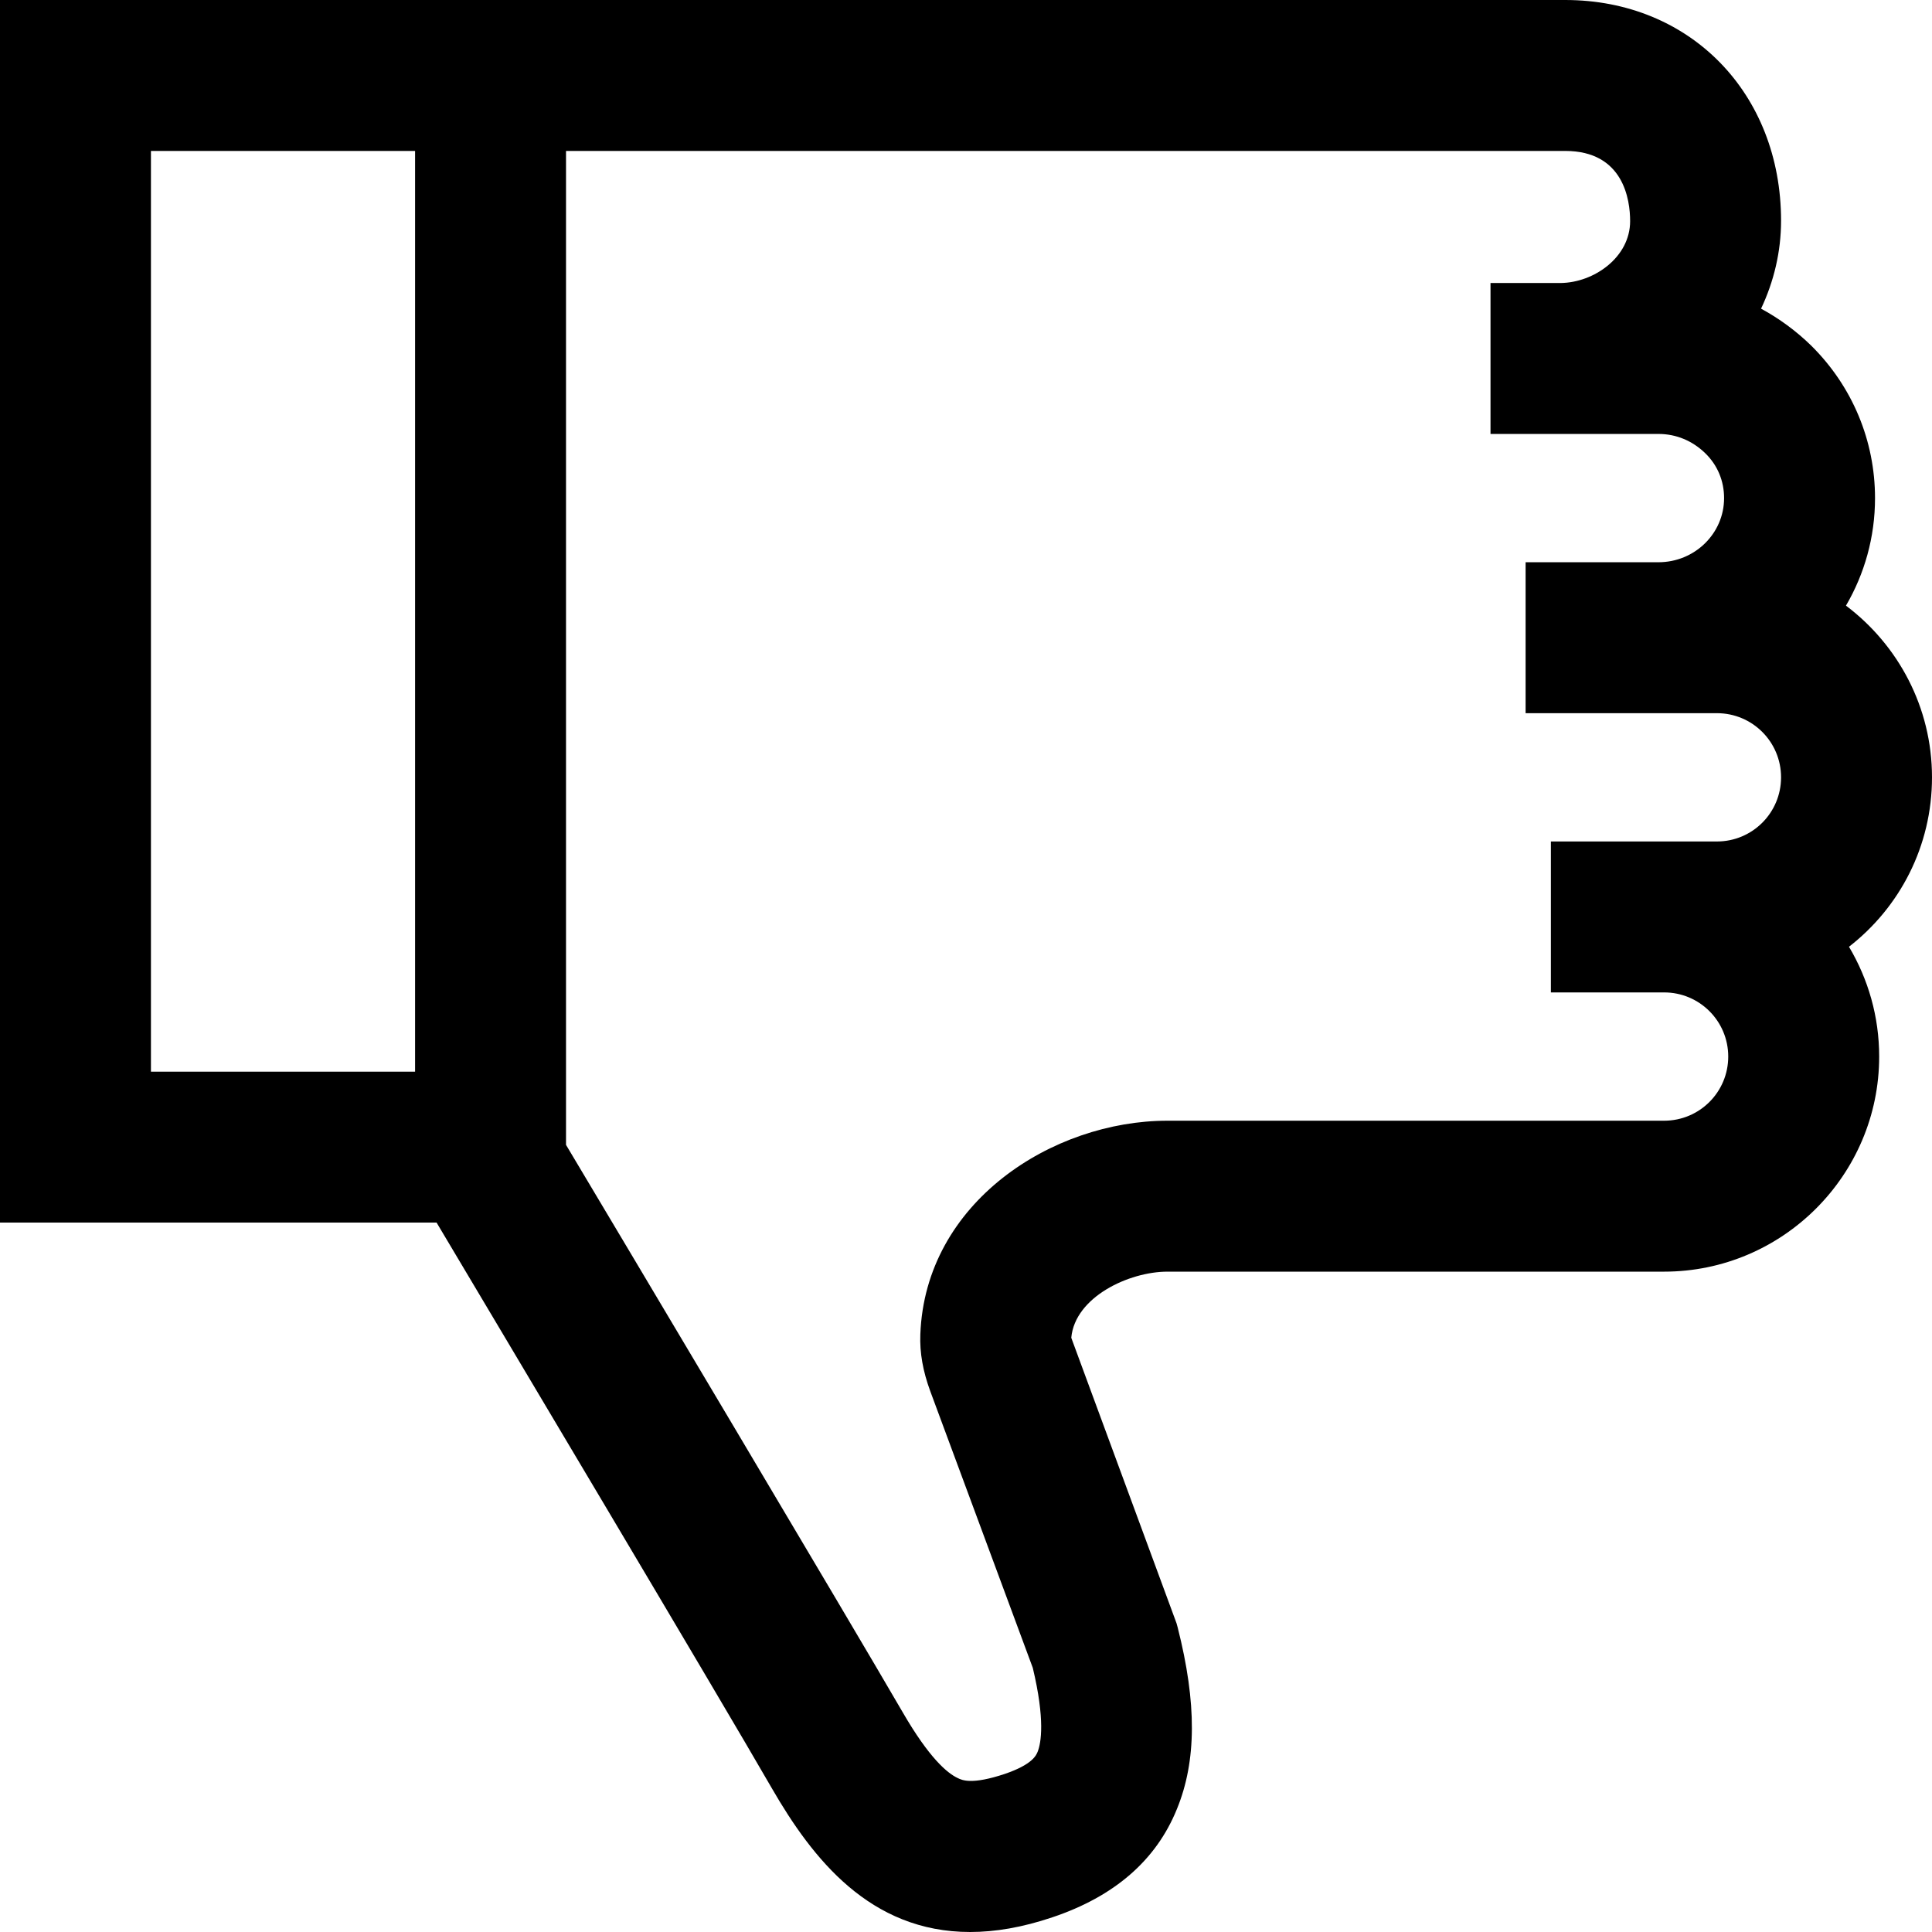 <?xml version="1.0" encoding="iso-8859-1"?>
<!-- Generator: Adobe Illustrator 19.0.0, SVG Export Plug-In . SVG Version: 6.00 Build 0)  -->
<svg version="1.1" id="Capa_1" xmlns="http://www.w3.org/2000/svg" xmlns:xlink="http://www.w3.org/1999/xlink" x="0px" y="0px"
	 viewBox="0 0 512 512" style="enable-background:new 0 0 512 512;" xml:space="preserve">
<g>
	<g>
		<path d="M512,206c0-18.6-9-35.1-22.8-45.5c4.9-8.4,7.7-18.1,7.7-28.5c0-15.2-6-29.6-16.9-40.4c-4-3.9-8.5-7.2-13.3-9.8
			c3.4-7.2,5.3-15.1,5.3-23.3C472,24.7,447.9,0,414.8,0H0v324h115.7c14.1,23.7,75.2,126.2,88.9,150c10.7,18.5,25.9,38,52.5,38
			c6.6,0,13.8-1.2,21.8-3.9c16.4-5.5,27.5-15.1,33-28.7c5.2-12.7,5.3-28,0.2-48.1l-0.3-1.1L284,354.8c0-0.1-0.1-0.2-0.1-0.3
			c1-10.8,15.3-17.5,25.5-17.5H441c31.4,0,57-25.6,57-57c0-10.6-2.9-20.5-8-29.1C503.4,240.5,512,224.3,512,206z M110,284H40V40h70
			V284z M455,223h-44v40h30c9.4,0,17,7.6,17,17c0,9.4-7.6,17-17,17H309.4c-30.5,0-64.2,21.6-65.5,56.6c-0.2,4.9,0.7,9.8,2.6,15
			l27.2,73.4c3.3,13.8,2.2,19.9,1.3,22.2c-0.4,1-1.4,3.4-8.7,5.9c-8.7,2.9-11.3,1.7-12.5,1.1c-2.8-1.3-7.6-5.4-14.5-17.3
			C225.2,429.6,164.1,327,150,303.4V40h264.8c15.5,0,17.2,13,17.2,18.6c0,9.6-9.6,16.3-18.4,16.4H395v40c0.025,0,0.031,0,0.028,0
			H439.5c4.7,0,9,1.8,12.4,5.1c3.3,3.2,5,7.4,5,11.9c0,9.4-7.8,17-17.4,17h-35.2v40H455c9.4,0,17,7.6,17,17
			C472,215.4,464.4,223,455,223z"/>
	</g>
</g>
<g>
</g>
<g>
</g>
<g>
</g>
<g>
</g>
<g>
</g>
<g>
</g>
<g>
</g>
<g>
</g>
<g>
</g>
<g>
</g>
<g>
</g>
<g>
</g>
<g>
</g>
<g>
</g>
<g>
</g>
</svg>
